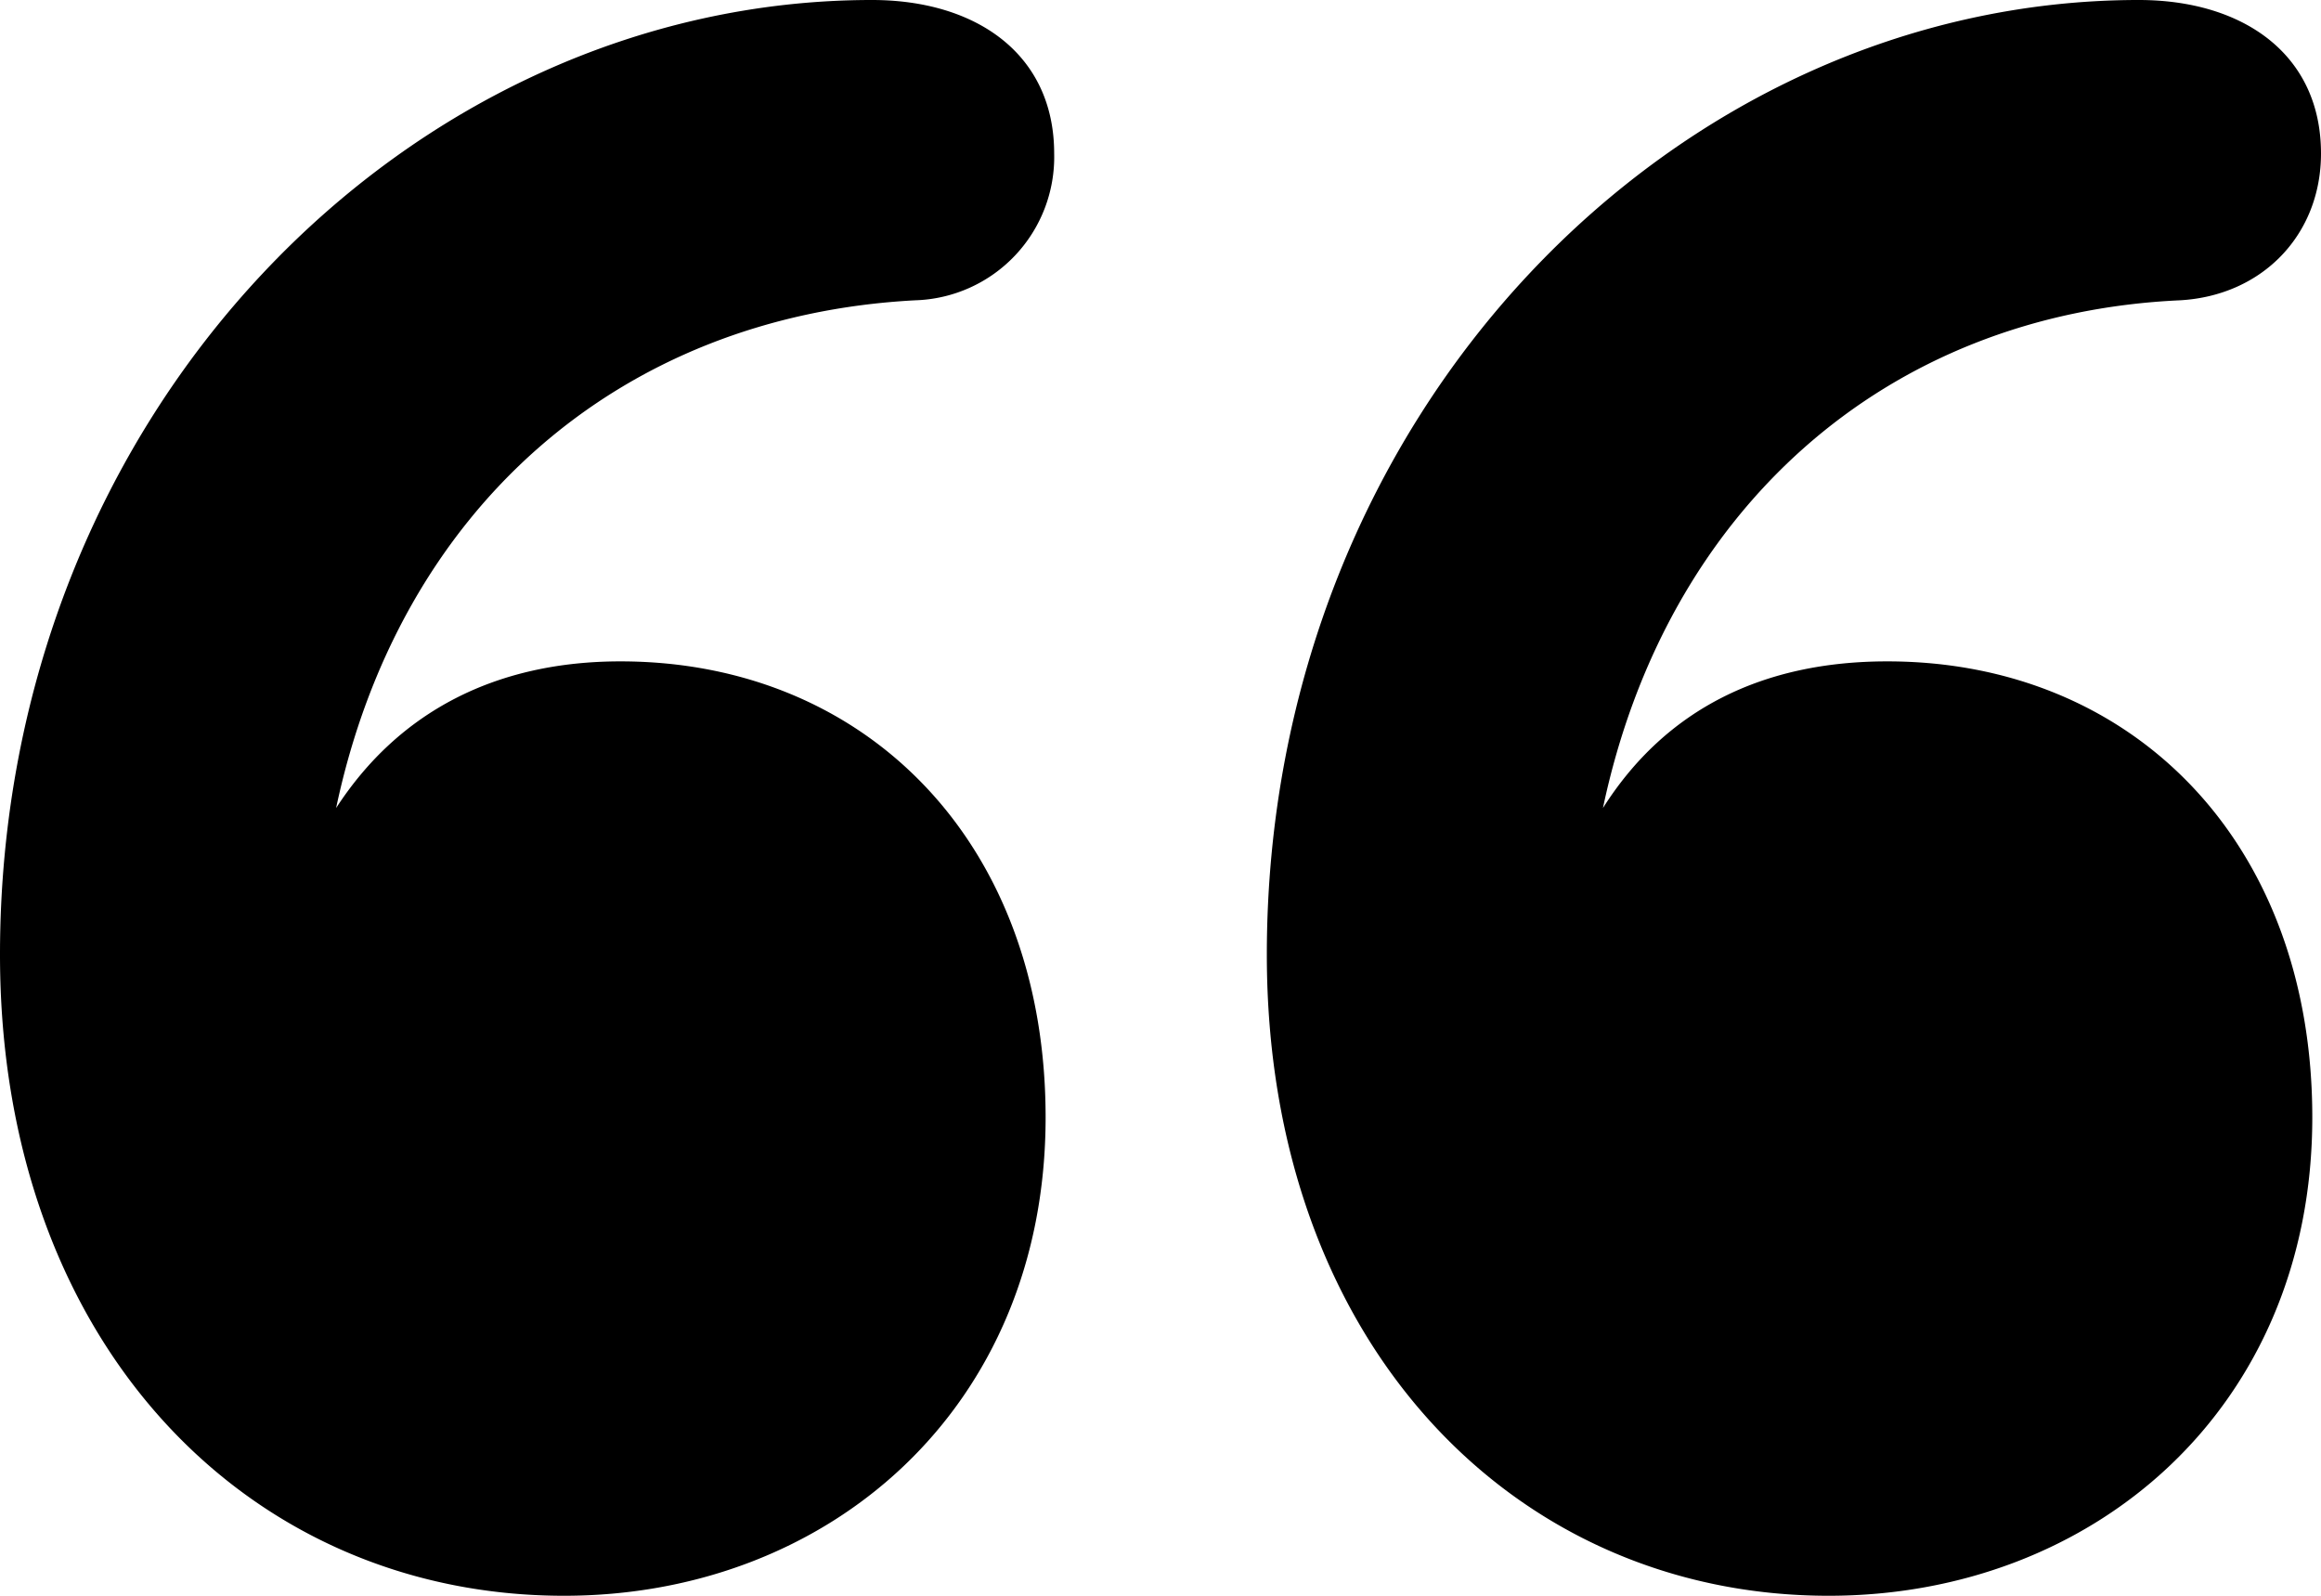 <svg viewBox="0 0 16 11" xmlns="http://www.w3.org/2000/svg">
  <path d="M12.606 11c1.824 0 3.334-1.291 3.334-3.298 0-1.899-1.24-3.143-2.93-3.143-.853 0-1.526.326-1.96 1.011.434-2.054 1.944-3.407 3.978-3.5.568-.032.972-.452.972-1.012C16 .373 15.462 0 14.744 0c-3.185 0-6.011 2.832-6.011 6.581 0 2.676 1.704 4.419 3.873 4.419zm-8.718 0c1.824 0 3.32-1.291 3.32-3.298 0-1.899-1.242-3.143-2.931-3.143-.853 0-1.526.342-1.96 1.011.434-2.054 1.945-3.392 3.993-3.5a.988.988 0 00.957-1.012C7.267.373 6.73 0 6.011 0 2.826 0 0 2.832 0 6.581 0 9.257 1.705 11 3.888 11z" fill="#000" fill-rule="nonzero"/>
</svg>
